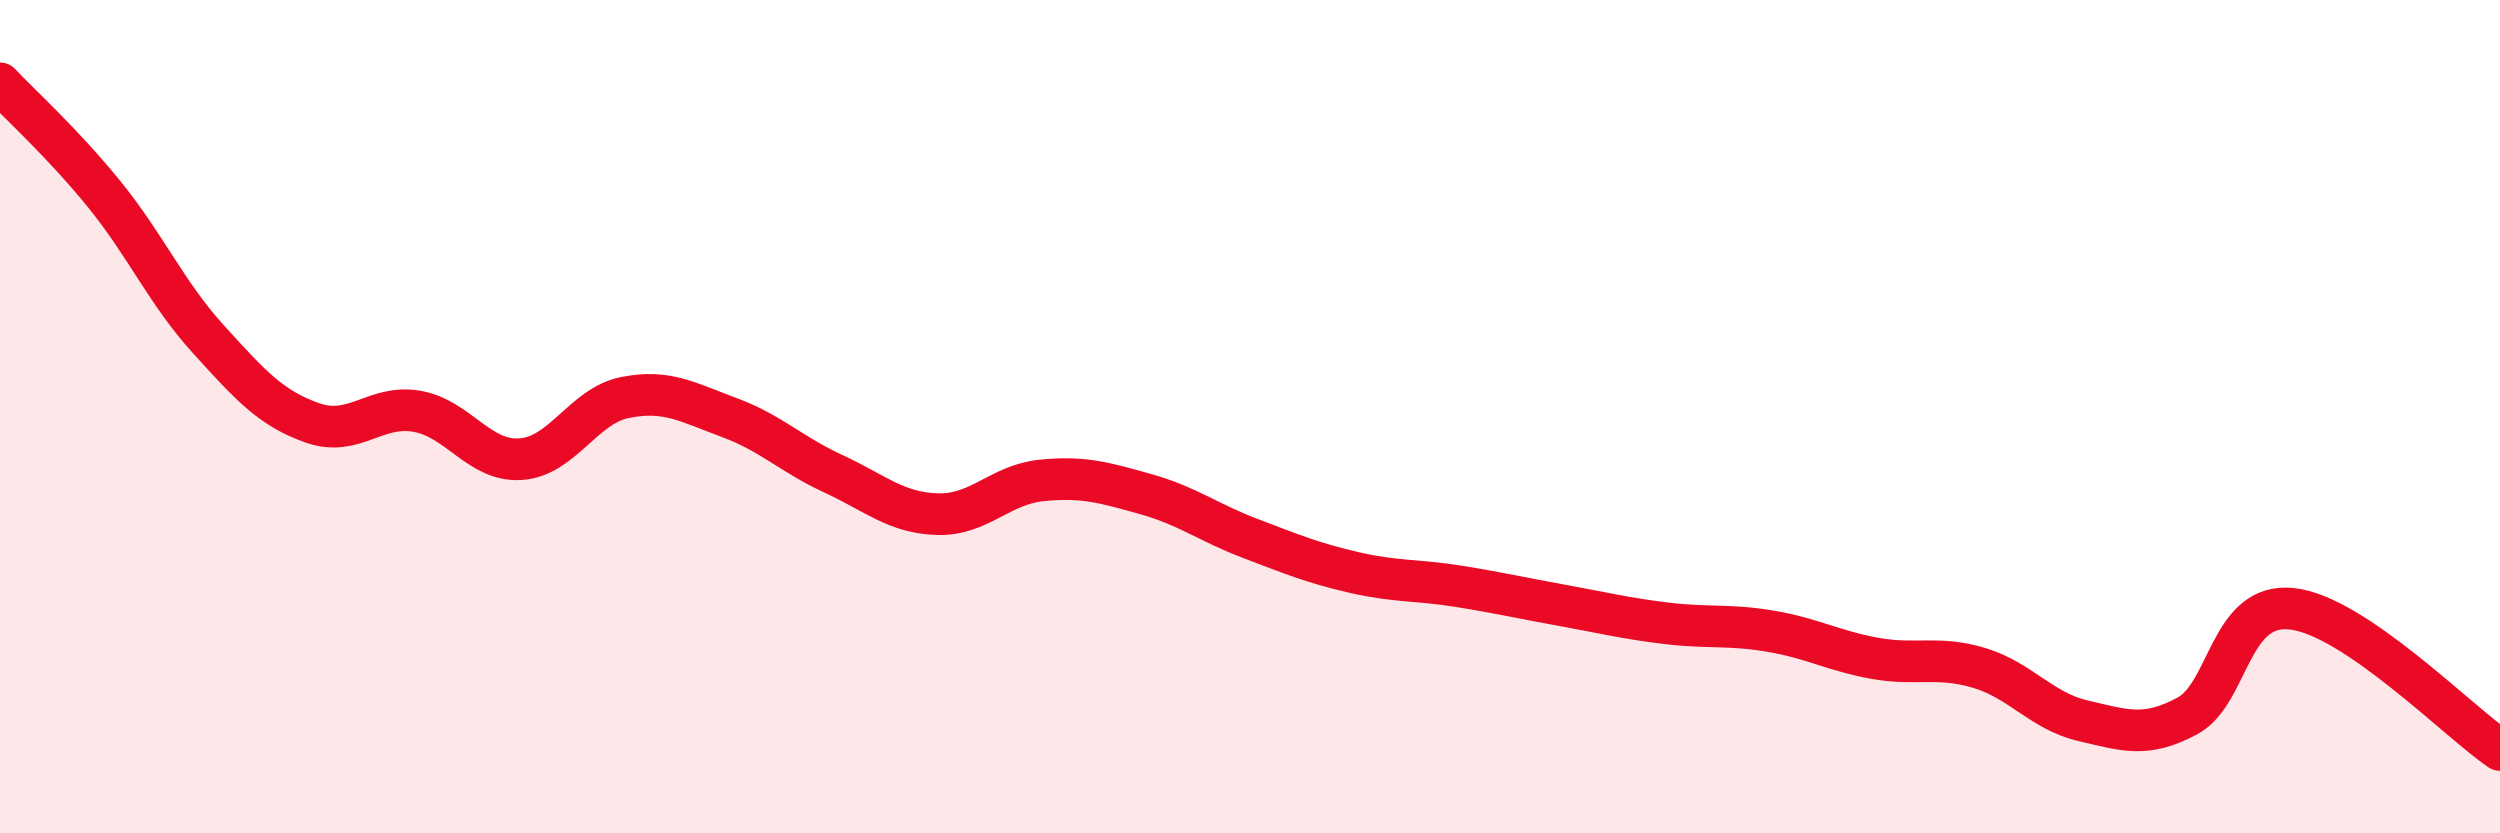 
    <svg width="60" height="20" viewBox="0 0 60 20" xmlns="http://www.w3.org/2000/svg">
      <path
        d="M 0,2 C 0.5,2.53 1.5,3.43 2.5,4.66 C 3.5,5.89 4,7.04 5,8.14 C 6,9.24 6.5,9.8 7.5,10.15 C 8.5,10.5 9,9.7 10,9.87 C 11,10.04 11.5,11.09 12.5,11.02 C 13.5,10.95 14,9.74 15,9.54 C 16,9.34 16.5,9.65 17.5,10.02 C 18.5,10.39 19,10.91 20,11.37 C 21,11.83 21.5,12.31 22.5,12.34 C 23.5,12.37 24,11.63 25,11.53 C 26,11.43 26.5,11.58 27.5,11.86 C 28.5,12.14 29,12.54 30,12.92 C 31,13.3 31.5,13.51 32.5,13.74 C 33.5,13.97 34,13.91 35,14.07 C 36,14.23 36.5,14.35 37.5,14.53 C 38.5,14.71 39,14.84 40,14.96 C 41,15.08 41.5,14.98 42.5,15.15 C 43.5,15.32 44,15.62 45,15.8 C 46,15.98 46.5,15.73 47.5,16.03 C 48.5,16.33 49,17.07 50,17.3 C 51,17.53 51.5,17.72 52.5,17.18 C 53.5,16.64 53.5,14.45 55,14.61 C 56.5,14.77 59,17.32 60,18L60 20L0 20Z"
        fill="#EB0A25"
        opacity="0.1"
        stroke-linecap="round"
        stroke-linejoin="round"
      />
      <path
        d="M 0,2 C 0.5,2.53 1.5,3.43 2.5,4.66 C 3.5,5.89 4,7.04 5,8.14 C 6,9.24 6.5,9.8 7.5,10.15 C 8.5,10.5 9,9.7 10,9.87 C 11,10.04 11.5,11.09 12.5,11.02 C 13.5,10.95 14,9.74 15,9.54 C 16,9.34 16.5,9.65 17.5,10.02 C 18.5,10.39 19,10.91 20,11.37 C 21,11.83 21.5,12.31 22.5,12.34 C 23.5,12.37 24,11.63 25,11.53 C 26,11.43 26.5,11.58 27.5,11.86 C 28.5,12.14 29,12.54 30,12.92 C 31,13.3 31.5,13.51 32.5,13.74 C 33.5,13.97 34,13.91 35,14.07 C 36,14.23 36.5,14.35 37.5,14.53 C 38.5,14.71 39,14.84 40,14.96 C 41,15.08 41.5,14.98 42.5,15.15 C 43.5,15.32 44,15.62 45,15.8 C 46,15.98 46.5,15.73 47.5,16.03 C 48.5,16.33 49,17.07 50,17.3 C 51,17.53 51.5,17.72 52.5,17.18 C 53.5,16.64 53.5,14.45 55,14.61 C 56.5,14.77 59,17.32 60,18"
        stroke="#EB0A25"
        stroke-width="1"
        fill="none"
        stroke-linecap="round"
        stroke-linejoin="round"
      />
    </svg>
  